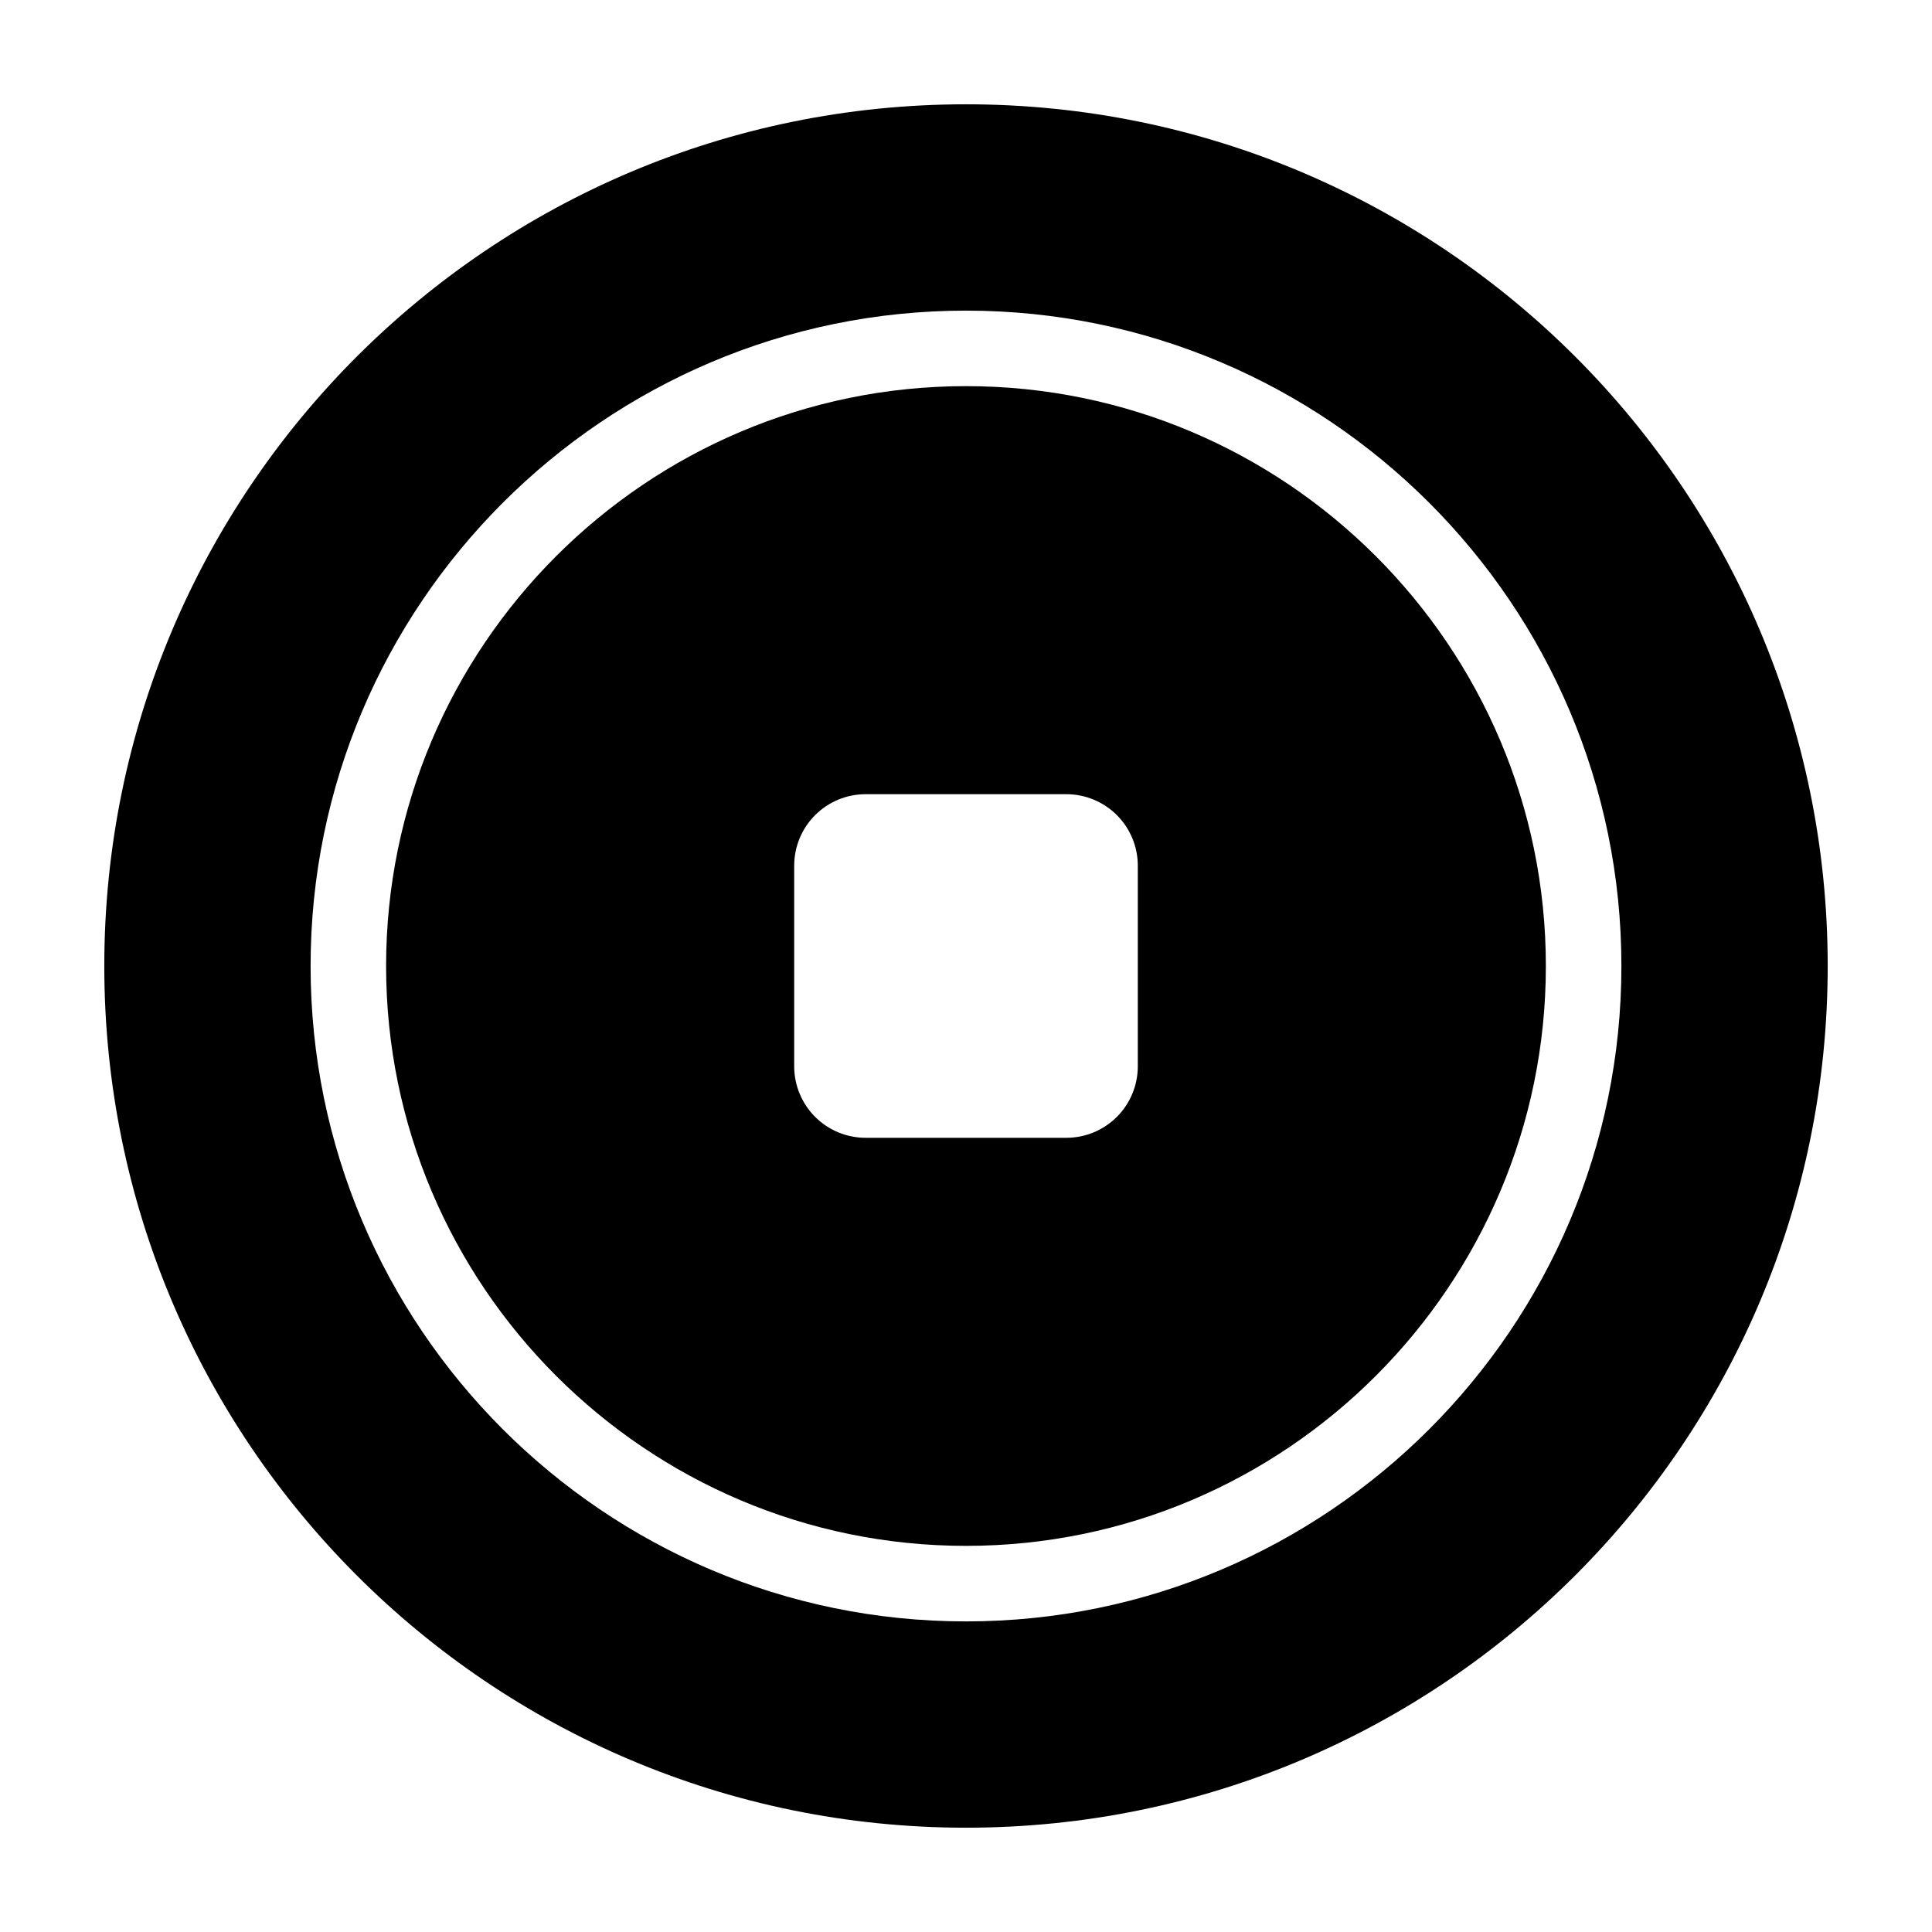<?xml version="1.0" encoding="UTF-8"?>
<!-- Uploaded to: SVG Repo, www.svgrepo.com, Generator: SVG Repo Mixer Tools -->
<svg fill="#000000" width="800px" height="800px" version="1.1" viewBox="144 144 512 512" xmlns="http://www.w3.org/2000/svg">
 <g>
  <path d="m400 553.67c84.734 0 153.67-68.93 153.67-153.67s-68.941-153.67-153.67-153.67c-84.734 0-153.68 68.93-153.68 153.67s68.941 153.67 153.68 153.67zm-45.531-180.24c-0.004-5.031 1.992-9.855 5.547-13.414 3.559-3.555 8.383-5.551 13.414-5.547h53.137c5.031-0.004 9.855 1.992 13.414 5.547 3.559 3.559 5.555 8.383 5.547 13.414v53.137c0.008 5.031-1.988 9.855-5.547 13.414-3.559 3.559-8.383 5.555-13.414 5.547h-53.137c-5.031 0.008-9.855-1.988-13.414-5.547-3.555-3.559-5.551-8.383-5.547-13.414z"/>
  <path d="m400 628.36c126.12 0 228.36-102.24 228.36-228.36-0.004-126.12-102.24-228.36-228.36-228.36-126.12 0-228.36 102.24-228.36 228.36 0 126.12 102.24 228.36 228.36 228.36zm0-402.04c95.773 0 173.69 77.914 173.69 173.69-0.004 95.773-77.914 173.68-173.69 173.68s-173.69-77.91-173.69-173.68 77.914-173.69 173.69-173.69z"/>
 </g>
</svg>